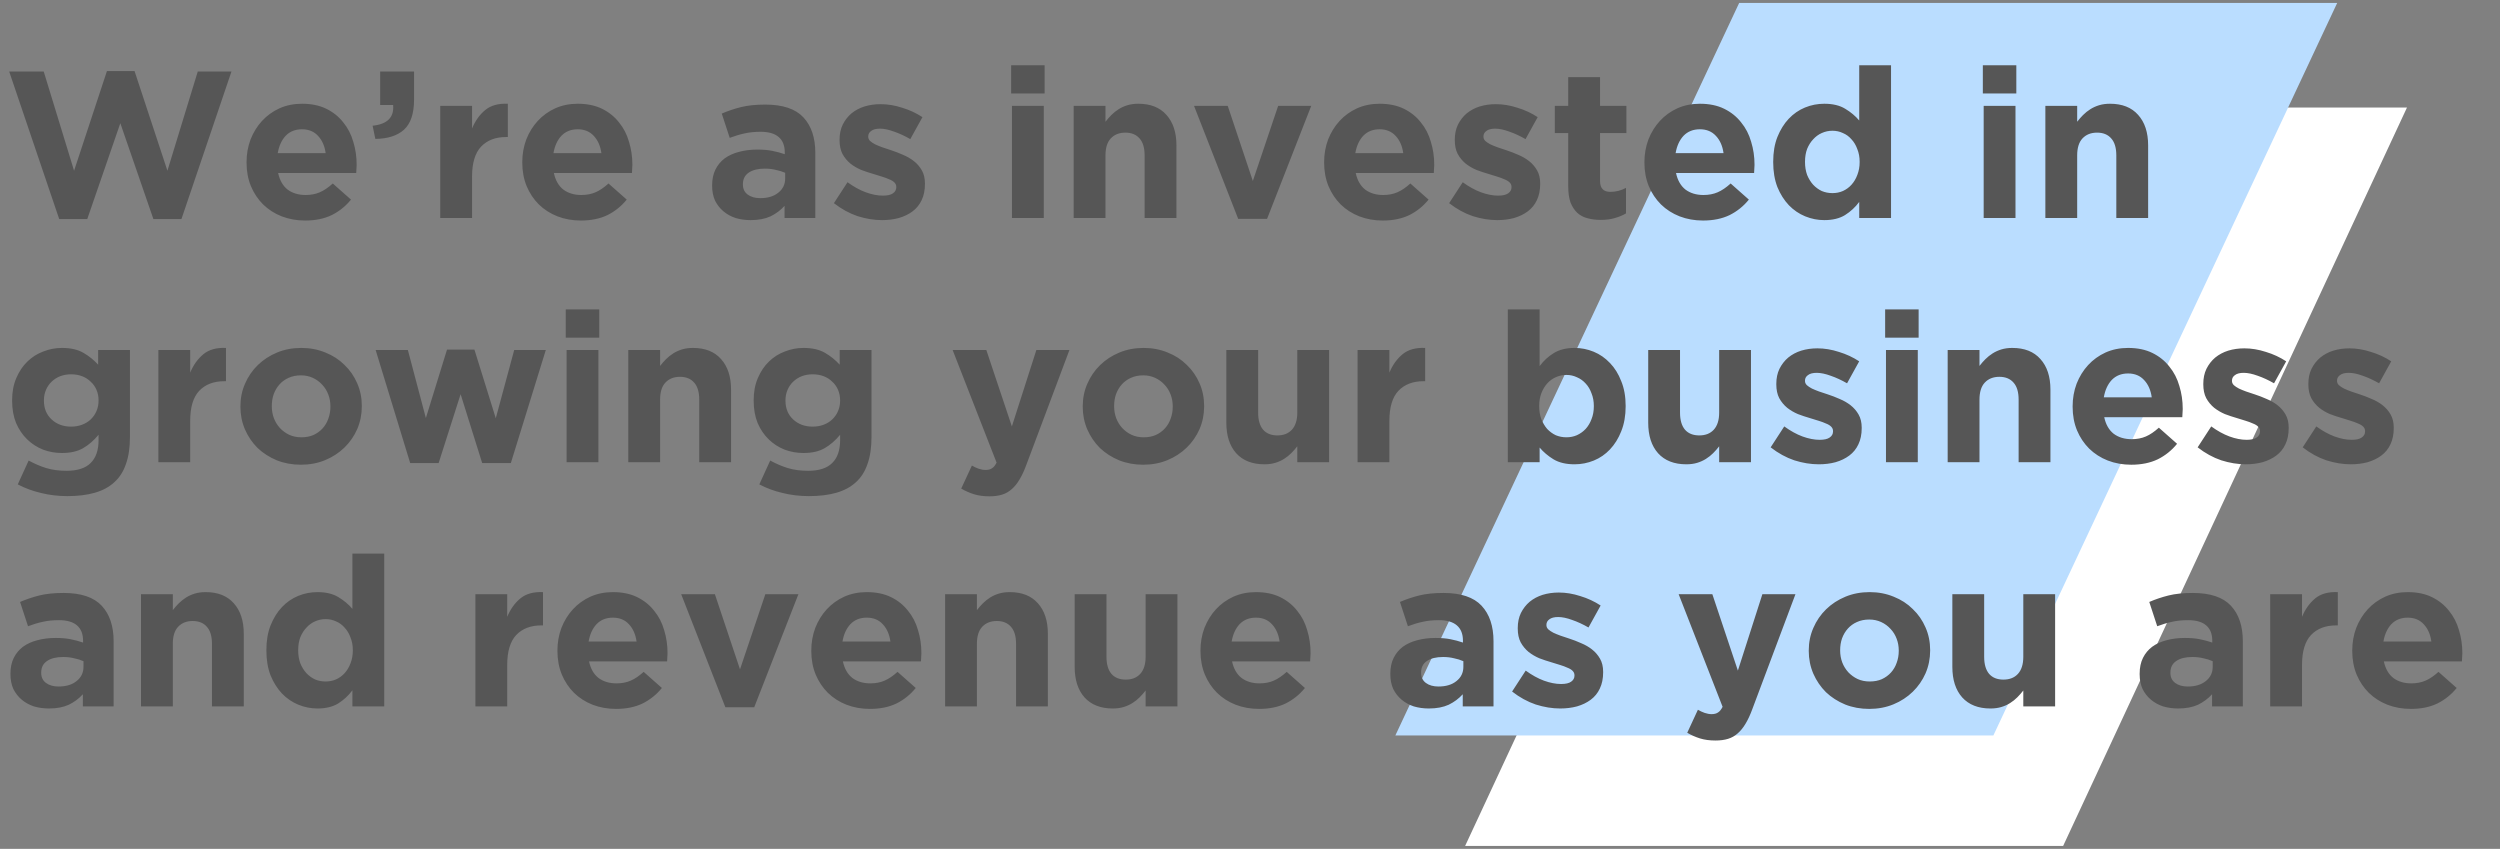<svg width="430" height="146" viewBox="0 0 430 146" fill="none" xmlns="http://www.w3.org/2000/svg">
<rect x="0" y="0" width="430" height="146" fill="#808080" stroke="none"/>
<g clip-path="url(#clip0_175_1706)">
<path d="M311.14 18.5L252 145.5H354.86L414 18.5H311.14Z" fill="white"/>
<path d="M299.14 0.5L240 126.5H342.86L402 0.5H299.14Z" fill="#BADDFF"/>
<path d="M39.812 12.3H34.016L28.796 29.364L23.144 12.228H18.392L12.74 29.364L7.52 12.3H1.58L10.184 37.68H15.008L20.696 21.192L26.384 37.68H31.208L39.812 12.3ZM61.343 28.392V28.32C61.343 26.952 61.151 25.644 60.767 24.396C60.407 23.124 59.831 22.008 59.038 21.048C58.27 20.064 57.298 19.284 56.123 18.708C54.947 18.132 53.554 17.844 51.947 17.844C50.531 17.844 49.234 18.108 48.059 18.636C46.907 19.164 45.91 19.884 45.071 20.796C44.23 21.708 43.571 22.776 43.09 24C42.635 25.224 42.407 26.52 42.407 27.888V27.96C42.407 29.448 42.658 30.804 43.163 32.028C43.666 33.228 44.362 34.272 45.251 35.16C46.163 36.048 47.23 36.732 48.455 37.212C49.703 37.692 51.047 37.932 52.486 37.932C54.239 37.932 55.763 37.62 57.059 36.996C58.355 36.348 59.459 35.46 60.37 34.332L57.239 31.56C56.471 32.256 55.727 32.76 55.007 33.072C54.286 33.384 53.471 33.54 52.559 33.54C51.334 33.54 50.303 33.228 49.462 32.604C48.647 31.956 48.106 31.008 47.843 29.76H61.27C61.294 29.496 61.306 29.268 61.306 29.076C61.331 28.884 61.343 28.656 61.343 28.392ZM56.014 26.34H47.77C47.986 25.092 48.443 24.096 49.139 23.352C49.858 22.608 50.794 22.236 51.947 22.236C53.099 22.236 54.023 22.62 54.718 23.388C55.414 24.132 55.846 25.116 56.014 26.34ZM64.089 21.624L64.557 23.892C66.693 23.868 68.337 23.34 69.489 22.308C70.641 21.252 71.217 19.536 71.217 17.16V12.3H65.385V18.06H67.617C67.809 20.172 66.633 21.36 64.089 21.624ZM87.349 23.568V17.844C85.717 17.772 84.421 18.132 83.461 18.924C82.501 19.716 81.745 20.772 81.193 22.092V18.204H75.721V37.5H81.193V30.372C81.193 28.044 81.709 26.328 82.741 25.224C83.797 24.12 85.237 23.568 87.061 23.568H87.349ZM108.768 28.392V28.32C108.768 26.952 108.576 25.644 108.192 24.396C107.832 23.124 107.256 22.008 106.464 21.048C105.696 20.064 104.724 19.284 103.548 18.708C102.372 18.132 100.98 17.844 99.372 17.844C97.956 17.844 96.66 18.108 95.484 18.636C94.332 19.164 93.336 19.884 92.496 20.796C91.656 21.708 90.996 22.776 90.516 24C90.06 25.224 89.832 26.52 89.832 27.888V27.96C89.832 29.448 90.084 30.804 90.588 32.028C91.092 33.228 91.788 34.272 92.676 35.16C93.588 36.048 94.656 36.732 95.88 37.212C97.128 37.692 98.472 37.932 99.912 37.932C101.664 37.932 103.188 37.62 104.484 36.996C105.78 36.348 106.884 35.46 107.796 34.332L104.664 31.56C103.896 32.256 103.152 32.76 102.432 33.072C101.712 33.384 100.896 33.54 99.984 33.54C98.76 33.54 97.728 33.228 96.888 32.604C96.072 31.956 95.532 31.008 95.268 29.76H108.696C108.72 29.496 108.732 29.268 108.732 29.076C108.756 28.884 108.768 28.656 108.768 28.392ZM103.44 26.34H95.196C95.412 25.092 95.868 24.096 96.564 23.352C97.284 22.608 98.22 22.236 99.372 22.236C100.524 22.236 101.448 22.62 102.144 23.388C102.84 24.132 103.272 25.116 103.44 26.34ZM140.235 37.5V26.304C140.235 23.688 139.551 21.648 138.183 20.184C136.815 18.72 134.631 17.988 131.631 17.988C129.999 17.988 128.607 18.132 127.455 18.42C126.303 18.708 125.199 19.08 124.143 19.536L125.511 23.712C126.399 23.376 127.239 23.124 128.031 22.956C128.847 22.764 129.783 22.668 130.839 22.668C132.207 22.668 133.239 22.968 133.935 23.568C134.631 24.168 134.979 25.044 134.979 26.196V26.52C134.283 26.28 133.563 26.088 132.819 25.944C132.099 25.8 131.247 25.728 130.263 25.728C129.111 25.728 128.055 25.86 127.095 26.124C126.159 26.364 125.343 26.736 124.647 27.24C123.975 27.744 123.447 28.38 123.063 29.148C122.679 29.916 122.487 30.828 122.487 31.884V31.956C122.487 32.916 122.655 33.768 122.991 34.512C123.351 35.232 123.831 35.844 124.431 36.348C125.031 36.852 125.727 37.236 126.519 37.5C127.335 37.74 128.199 37.86 129.111 37.86C130.455 37.86 131.595 37.644 132.531 37.212C133.467 36.756 134.271 36.156 134.943 35.412V37.5H140.235ZM135.051 30.696C135.051 31.704 134.655 32.52 133.863 33.144C133.095 33.768 132.063 34.08 130.767 34.08C129.879 34.08 129.159 33.876 128.607 33.468C128.055 33.06 127.779 32.484 127.779 31.74V31.668C127.779 30.804 128.115 30.144 128.787 29.688C129.459 29.232 130.383 29.004 131.559 29.004C132.231 29.004 132.855 29.076 133.431 29.22C134.031 29.34 134.571 29.508 135.051 29.724V30.696ZM159.092 31.632V31.56C159.092 30.672 158.912 29.916 158.552 29.292C158.192 28.668 157.736 28.14 157.184 27.708C156.632 27.276 156.008 26.916 155.312 26.628C154.616 26.316 153.932 26.052 153.26 25.836C152.732 25.668 152.228 25.5 151.748 25.332C151.292 25.164 150.884 24.996 150.524 24.828C150.164 24.636 149.876 24.444 149.66 24.252C149.444 24.036 149.336 23.796 149.336 23.532V23.46C149.336 23.076 149.504 22.764 149.84 22.524C150.176 22.26 150.68 22.128 151.352 22.128C152.048 22.128 152.852 22.296 153.764 22.632C154.676 22.944 155.612 23.376 156.572 23.928L158.66 20.148C157.604 19.452 156.44 18.912 155.168 18.528C153.92 18.12 152.684 17.916 151.46 17.916C150.476 17.916 149.552 18.048 148.688 18.312C147.848 18.576 147.104 18.972 146.456 19.5C145.832 20.028 145.328 20.676 144.944 21.444C144.584 22.188 144.404 23.052 144.404 24.036V24.108C144.404 25.044 144.572 25.836 144.908 26.484C145.268 27.132 145.724 27.684 146.276 28.14C146.828 28.572 147.44 28.932 148.112 29.22C148.808 29.484 149.492 29.712 150.164 29.904C150.692 30.072 151.196 30.228 151.676 30.372C152.156 30.516 152.576 30.672 152.936 30.84C153.32 30.984 153.62 31.164 153.836 31.38C154.052 31.596 154.16 31.848 154.16 32.136V32.208C154.16 32.64 153.968 32.988 153.584 33.252C153.224 33.516 152.648 33.648 151.856 33.648C150.944 33.648 149.96 33.456 148.904 33.072C147.872 32.688 146.828 32.112 145.772 31.344L143.432 34.944C144.728 35.952 146.084 36.696 147.5 37.176C148.94 37.632 150.344 37.86 151.712 37.86C152.744 37.86 153.704 37.74 154.592 37.5C155.504 37.236 156.296 36.852 156.968 36.348C157.64 35.844 158.156 35.208 158.516 34.44C158.9 33.648 159.092 32.712 159.092 31.632ZM179.675 16.08V11.22H173.915V16.08H179.675ZM179.531 37.5V18.204H174.059V37.5H179.531ZM202.347 37.5V25.008C202.347 22.776 201.771 21.024 200.619 19.752C199.491 18.48 197.883 17.844 195.795 17.844C195.099 17.844 194.475 17.928 193.923 18.096C193.371 18.264 192.867 18.492 192.411 18.78C191.955 19.068 191.535 19.404 191.151 19.788C190.791 20.148 190.455 20.532 190.143 20.94V18.204H184.671V37.5H190.143V26.736C190.143 25.44 190.443 24.468 191.043 23.82C191.667 23.148 192.507 22.812 193.563 22.812C194.619 22.812 195.435 23.148 196.011 23.82C196.587 24.468 196.875 25.44 196.875 26.736V37.5H202.347ZM225.532 18.204H219.844L215.488 31.128L211.168 18.204H205.372L212.968 37.644H217.936L225.532 18.204ZM246.686 28.392V28.32C246.686 26.952 246.494 25.644 246.11 24.396C245.75 23.124 245.174 22.008 244.382 21.048C243.614 20.064 242.642 19.284 241.466 18.708C240.29 18.132 238.898 17.844 237.29 17.844C235.874 17.844 234.578 18.108 233.402 18.636C232.25 19.164 231.254 19.884 230.414 20.796C229.574 21.708 228.914 22.776 228.434 24C227.978 25.224 227.75 26.52 227.75 27.888V27.96C227.75 29.448 228.002 30.804 228.506 32.028C229.01 33.228 229.706 34.272 230.594 35.16C231.506 36.048 232.574 36.732 233.798 37.212C235.046 37.692 236.39 37.932 237.83 37.932C239.582 37.932 241.106 37.62 242.402 36.996C243.698 36.348 244.802 35.46 245.714 34.332L242.582 31.56C241.814 32.256 241.07 32.76 240.35 33.072C239.63 33.384 238.814 33.54 237.902 33.54C236.678 33.54 235.646 33.228 234.806 32.604C233.99 31.956 233.45 31.008 233.186 29.76H246.614C246.638 29.496 246.65 29.268 246.65 29.076C246.674 28.884 246.686 28.656 246.686 28.392ZM241.358 26.34H233.114C233.33 25.092 233.786 24.096 234.482 23.352C235.202 22.608 236.138 22.236 237.29 22.236C238.442 22.236 239.366 22.62 240.062 23.388C240.758 24.132 241.19 25.116 241.358 26.34ZM264.912 31.632V31.56C264.912 30.672 264.732 29.916 264.372 29.292C264.012 28.668 263.556 28.14 263.004 27.708C262.452 27.276 261.828 26.916 261.132 26.628C260.436 26.316 259.752 26.052 259.08 25.836C258.552 25.668 258.048 25.5 257.568 25.332C257.112 25.164 256.704 24.996 256.344 24.828C255.984 24.636 255.696 24.444 255.48 24.252C255.264 24.036 255.156 23.796 255.156 23.532V23.46C255.156 23.076 255.324 22.764 255.66 22.524C255.996 22.26 256.5 22.128 257.172 22.128C257.868 22.128 258.672 22.296 259.584 22.632C260.496 22.944 261.432 23.376 262.392 23.928L264.48 20.148C263.424 19.452 262.26 18.912 260.988 18.528C259.74 18.12 258.504 17.916 257.28 17.916C256.296 17.916 255.372 18.048 254.508 18.312C253.668 18.576 252.924 18.972 252.276 19.5C251.652 20.028 251.148 20.676 250.764 21.444C250.404 22.188 250.224 23.052 250.224 24.036V24.108C250.224 25.044 250.392 25.836 250.728 26.484C251.088 27.132 251.544 27.684 252.096 28.14C252.648 28.572 253.26 28.932 253.932 29.22C254.628 29.484 255.312 29.712 255.984 29.904C256.512 30.072 257.016 30.228 257.496 30.372C257.976 30.516 258.396 30.672 258.756 30.84C259.14 30.984 259.44 31.164 259.656 31.38C259.872 31.596 259.98 31.848 259.98 32.136V32.208C259.98 32.64 259.788 32.988 259.404 33.252C259.044 33.516 258.468 33.648 257.676 33.648C256.764 33.648 255.78 33.456 254.724 33.072C253.692 32.688 252.648 32.112 251.592 31.344L249.252 34.944C250.548 35.952 251.904 36.696 253.32 37.176C254.76 37.632 256.164 37.86 257.532 37.86C258.564 37.86 259.524 37.74 260.412 37.5C261.324 37.236 262.116 36.852 262.788 36.348C263.46 35.844 263.976 35.208 264.336 34.44C264.72 33.648 264.912 32.712 264.912 31.632ZM279.671 36.708V32.316C278.831 32.772 277.931 33 276.971 33C275.795 33 275.207 32.376 275.207 31.128V22.884H279.743V18.204H275.207V13.272H269.735V18.204H267.431V22.884H269.735V32.028C269.735 33.156 269.867 34.092 270.131 34.836C270.419 35.556 270.803 36.144 271.283 36.6C271.787 37.056 272.375 37.368 273.047 37.536C273.743 37.728 274.511 37.824 275.351 37.824C276.263 37.824 277.067 37.716 277.763 37.5C278.459 37.308 279.095 37.044 279.671 36.708ZM301.776 28.392V28.32C301.776 26.952 301.584 25.644 301.2 24.396C300.84 23.124 300.264 22.008 299.472 21.048C298.704 20.064 297.732 19.284 296.556 18.708C295.38 18.132 293.988 17.844 292.38 17.844C290.964 17.844 289.668 18.108 288.492 18.636C287.34 19.164 286.344 19.884 285.504 20.796C284.664 21.708 284.004 22.776 283.524 24C283.068 25.224 282.84 26.52 282.84 27.888V27.96C282.84 29.448 283.092 30.804 283.596 32.028C284.1 33.228 284.796 34.272 285.684 35.16C286.596 36.048 287.664 36.732 288.888 37.212C290.136 37.692 291.48 37.932 292.92 37.932C294.672 37.932 296.196 37.62 297.492 36.996C298.788 36.348 299.892 35.46 300.804 34.332L297.672 31.56C296.904 32.256 296.16 32.76 295.44 33.072C294.72 33.384 293.904 33.54 292.992 33.54C291.768 33.54 290.736 33.228 289.896 32.604C289.08 31.956 288.54 31.008 288.276 29.76H301.704C301.728 29.496 301.74 29.268 301.74 29.076C301.764 28.884 301.776 28.656 301.776 28.392ZM296.448 26.34H288.204C288.42 25.092 288.876 24.096 289.572 23.352C290.292 22.608 291.228 22.236 292.38 22.236C293.532 22.236 294.456 22.62 295.152 23.388C295.848 24.132 296.28 25.116 296.448 26.34ZM325.258 37.5V11.22H319.786V20.724C319.138 19.956 318.334 19.284 317.374 18.708C316.438 18.132 315.238 17.844 313.774 17.844C312.622 17.844 311.518 18.06 310.462 18.492C309.406 18.924 308.47 19.572 307.654 20.436C306.862 21.276 306.214 22.32 305.71 23.568C305.23 24.792 304.99 26.208 304.99 27.816V27.888C304.99 29.496 305.23 30.924 305.71 32.172C306.214 33.396 306.874 34.44 307.69 35.304C308.506 36.144 309.442 36.78 310.498 37.212C311.554 37.644 312.646 37.86 313.774 37.86C315.214 37.86 316.402 37.572 317.338 36.996C318.298 36.396 319.114 35.64 319.786 34.728V37.5H325.258ZM319.858 27.888C319.858 28.68 319.726 29.412 319.462 30.084C319.222 30.732 318.886 31.296 318.454 31.776C318.046 32.232 317.554 32.592 316.978 32.856C316.426 33.096 315.826 33.216 315.178 33.216C314.53 33.216 313.918 33.096 313.342 32.856C312.79 32.592 312.298 32.232 311.866 31.776C311.434 31.296 311.086 30.732 310.822 30.084C310.582 29.412 310.462 28.68 310.462 27.888V27.816C310.462 27 310.582 26.268 310.822 25.62C311.086 24.972 311.434 24.42 311.866 23.964C312.298 23.484 312.79 23.124 313.342 22.884C313.918 22.62 314.53 22.488 315.178 22.488C315.826 22.488 316.426 22.62 316.978 22.884C317.554 23.124 318.046 23.484 318.454 23.964C318.886 24.42 319.222 24.984 319.462 25.656C319.726 26.304 319.858 27.024 319.858 27.816V27.888ZM346.808 16.08V11.22H341.048V16.08H346.808ZM346.664 37.5V18.204H341.192V37.5H346.664ZM369.479 37.5V25.008C369.479 22.776 368.903 21.024 367.751 19.752C366.623 18.48 365.015 17.844 362.927 17.844C362.231 17.844 361.607 17.928 361.055 18.096C360.503 18.264 359.999 18.492 359.543 18.78C359.087 19.068 358.667 19.404 358.283 19.788C357.923 20.148 357.587 20.532 357.275 20.94V18.204H351.803V37.5H357.275V26.736C357.275 25.44 357.575 24.468 358.175 23.82C358.799 23.148 359.639 22.812 360.695 22.812C361.751 22.812 362.567 23.148 363.143 23.82C363.719 24.468 364.007 25.44 364.007 26.736V37.5H369.479ZM22.352 75.144V60.204H16.88V62.724C16.136 61.908 15.284 61.224 14.324 60.672C13.364 60.12 12.14 59.844 10.652 59.844C9.548 59.844 8.48 60.048 7.448 60.456C6.416 60.84 5.504 61.416 4.712 62.184C3.92 62.952 3.284 63.9 2.804 65.028C2.324 66.132 2.084 67.404 2.084 68.844V68.916C2.084 70.356 2.312 71.64 2.768 72.768C3.248 73.872 3.884 74.808 4.676 75.576C5.468 76.344 6.38 76.932 7.412 77.34C8.444 77.724 9.524 77.916 10.652 77.916C12.116 77.916 13.328 77.64 14.288 77.088C15.248 76.536 16.136 75.768 16.952 74.784V75.72C16.952 77.448 16.496 78.756 15.584 79.644C14.696 80.532 13.316 80.976 11.444 80.976C10.148 80.976 8.984 80.82 7.952 80.508C6.944 80.196 5.936 79.764 4.928 79.212L3.056 83.316C4.28 83.964 5.612 84.456 7.052 84.792C8.492 85.152 10.004 85.332 11.588 85.332C13.388 85.332 14.96 85.14 16.304 84.756C17.648 84.372 18.764 83.772 19.652 82.956C20.564 82.14 21.236 81.084 21.668 79.788C22.124 78.516 22.352 76.968 22.352 75.144ZM16.952 68.916C16.952 69.564 16.832 70.164 16.592 70.716C16.352 71.268 16.016 71.748 15.584 72.156C15.176 72.54 14.684 72.84 14.108 73.056C13.532 73.272 12.908 73.38 12.236 73.38C10.892 73.38 9.776 72.972 8.888 72.156C8 71.34 7.556 70.26 7.556 68.916V68.844C7.556 68.196 7.676 67.596 7.916 67.044C8.156 66.492 8.48 66.024 8.888 65.64C9.32 65.232 9.812 64.92 10.364 64.704C10.94 64.488 11.564 64.38 12.236 64.38C12.908 64.38 13.532 64.488 14.108 64.704C14.684 64.92 15.176 65.232 15.584 65.64C16.016 66.024 16.352 66.492 16.592 67.044C16.832 67.596 16.952 68.196 16.952 68.844V68.916ZM38.869 65.568V59.844C37.237 59.772 35.941 60.132 34.981 60.924C34.021 61.716 33.265 62.772 32.713 64.092V60.204H27.241V79.5H32.713V72.372C32.713 70.044 33.229 68.328 34.261 67.224C35.317 66.12 36.757 65.568 38.581 65.568H38.869ZM62.232 69.888V69.816C62.232 68.424 61.968 67.128 61.44 65.928C60.912 64.704 60.18 63.648 59.244 62.76C58.332 61.848 57.24 61.14 55.968 60.636C54.696 60.108 53.316 59.844 51.828 59.844C50.316 59.844 48.924 60.108 47.652 60.636C46.38 61.164 45.276 61.884 44.34 62.796C43.404 63.708 42.672 64.776 42.144 66C41.616 67.2 41.352 68.496 41.352 69.888V69.96C41.352 71.352 41.616 72.66 42.144 73.884C42.672 75.084 43.392 76.14 44.304 77.052C45.24 77.94 46.344 78.648 47.616 79.176C48.888 79.68 50.268 79.932 51.756 79.932C53.268 79.932 54.66 79.668 55.932 79.14C57.204 78.612 58.308 77.892 59.244 76.98C60.18 76.068 60.912 75.012 61.44 73.812C61.968 72.588 62.232 71.28 62.232 69.888ZM56.832 69.96C56.832 70.68 56.712 71.364 56.472 72.012C56.256 72.636 55.932 73.188 55.5 73.668C55.068 74.148 54.54 74.532 53.916 74.82C53.316 75.084 52.62 75.216 51.828 75.216C51.06 75.216 50.364 75.072 49.74 74.784C49.14 74.496 48.612 74.112 48.156 73.632C47.7 73.128 47.352 72.564 47.112 71.94C46.872 71.292 46.752 70.608 46.752 69.888V69.816C46.752 69.096 46.86 68.424 47.076 67.8C47.316 67.152 47.652 66.588 48.084 66.108C48.516 65.628 49.032 65.256 49.632 64.992C50.256 64.704 50.964 64.56 51.756 64.56C52.5 64.56 53.184 64.704 53.808 64.992C54.432 65.28 54.972 65.676 55.428 66.18C55.884 66.66 56.232 67.224 56.472 67.872C56.712 68.496 56.832 69.168 56.832 69.888V69.96ZM93.878 60.204H88.442L85.274 71.94L81.602 60.132H76.886L73.25 71.904L70.154 60.204H64.61L70.55 79.644H75.446L79.226 67.8L82.934 79.644H87.866L93.878 60.204ZM103.07 58.08V53.22H97.31V58.08H103.07ZM102.926 79.5V60.204H97.454V79.5H102.926ZM125.741 79.5V67.008C125.741 64.776 125.165 63.024 124.013 61.752C122.885 60.48 121.277 59.844 119.189 59.844C118.493 59.844 117.869 59.928 117.317 60.096C116.765 60.264 116.261 60.492 115.805 60.78C115.349 61.068 114.929 61.404 114.545 61.788C114.185 62.148 113.849 62.532 113.537 62.94V60.204H108.065V79.5H113.537V68.736C113.537 67.44 113.837 66.468 114.437 65.82C115.061 65.148 115.901 64.812 116.957 64.812C118.013 64.812 118.829 65.148 119.405 65.82C119.981 66.468 120.269 67.44 120.269 68.736V79.5H125.741ZM149.899 75.144V60.204H144.427V62.724C143.683 61.908 142.831 61.224 141.871 60.672C140.911 60.12 139.687 59.844 138.199 59.844C137.095 59.844 136.027 60.048 134.995 60.456C133.963 60.84 133.051 61.416 132.259 62.184C131.467 62.952 130.831 63.9 130.351 65.028C129.871 66.132 129.631 67.404 129.631 68.844V68.916C129.631 70.356 129.859 71.64 130.315 72.768C130.795 73.872 131.431 74.808 132.223 75.576C133.015 76.344 133.927 76.932 134.959 77.34C135.991 77.724 137.071 77.916 138.199 77.916C139.663 77.916 140.875 77.64 141.835 77.088C142.795 76.536 143.683 75.768 144.499 74.784V75.72C144.499 77.448 144.043 78.756 143.131 79.644C142.243 80.532 140.863 80.976 138.991 80.976C137.695 80.976 136.531 80.82 135.499 80.508C134.491 80.196 133.483 79.764 132.475 79.212L130.603 83.316C131.827 83.964 133.159 84.456 134.599 84.792C136.039 85.152 137.551 85.332 139.135 85.332C140.935 85.332 142.507 85.14 143.851 84.756C145.195 84.372 146.311 83.772 147.199 82.956C148.111 82.14 148.783 81.084 149.215 79.788C149.671 78.516 149.899 76.968 149.899 75.144ZM144.499 68.916C144.499 69.564 144.379 70.164 144.139 70.716C143.899 71.268 143.563 71.748 143.131 72.156C142.723 72.54 142.231 72.84 141.655 73.056C141.079 73.272 140.455 73.38 139.783 73.38C138.439 73.38 137.323 72.972 136.435 72.156C135.547 71.34 135.103 70.26 135.103 68.916V68.844C135.103 68.196 135.223 67.596 135.463 67.044C135.703 66.492 136.027 66.024 136.435 65.64C136.867 65.232 137.359 64.92 137.911 64.704C138.487 64.488 139.111 64.38 139.783 64.38C140.455 64.38 141.079 64.488 141.655 64.704C142.231 64.92 142.723 65.232 143.131 65.64C143.563 66.024 143.899 66.492 144.139 67.044C144.379 67.596 144.499 68.196 144.499 68.844V68.916ZM183.941 60.204H178.253L174.041 73.344L169.649 60.204H163.853L171.413 79.572C171.173 80.052 170.909 80.376 170.621 80.544C170.357 80.736 169.985 80.832 169.505 80.832C169.145 80.832 168.749 80.76 168.317 80.616C167.909 80.472 167.525 80.292 167.165 80.076L165.329 84.036C166.025 84.444 166.757 84.768 167.525 85.008C168.293 85.248 169.181 85.368 170.189 85.368C171.005 85.368 171.725 85.272 172.349 85.08C172.973 84.888 173.525 84.576 174.005 84.144C174.509 83.712 174.965 83.148 175.373 82.452C175.781 81.78 176.165 80.952 176.525 79.968L183.941 60.204ZM207.111 69.888V69.816C207.111 68.424 206.847 67.128 206.319 65.928C205.791 64.704 205.059 63.648 204.123 62.76C203.211 61.848 202.119 61.14 200.847 60.636C199.575 60.108 198.195 59.844 196.707 59.844C195.195 59.844 193.803 60.108 192.531 60.636C191.259 61.164 190.155 61.884 189.219 62.796C188.283 63.708 187.551 64.776 187.023 66C186.495 67.2 186.231 68.496 186.231 69.888V69.96C186.231 71.352 186.495 72.66 187.023 73.884C187.551 75.084 188.271 76.14 189.183 77.052C190.119 77.94 191.223 78.648 192.495 79.176C193.767 79.68 195.147 79.932 196.635 79.932C198.147 79.932 199.539 79.668 200.811 79.14C202.083 78.612 203.187 77.892 204.123 76.98C205.059 76.068 205.791 75.012 206.319 73.812C206.847 72.588 207.111 71.28 207.111 69.888ZM201.711 69.96C201.711 70.68 201.591 71.364 201.351 72.012C201.135 72.636 200.811 73.188 200.379 73.668C199.947 74.148 199.419 74.532 198.795 74.82C198.195 75.084 197.499 75.216 196.707 75.216C195.939 75.216 195.243 75.072 194.619 74.784C194.019 74.496 193.491 74.112 193.035 73.632C192.579 73.128 192.231 72.564 191.991 71.94C191.751 71.292 191.631 70.608 191.631 69.888V69.816C191.631 69.096 191.739 68.424 191.955 67.8C192.195 67.152 192.531 66.588 192.963 66.108C193.395 65.628 193.911 65.256 194.511 64.992C195.135 64.704 195.843 64.56 196.635 64.56C197.379 64.56 198.063 64.704 198.687 64.992C199.311 65.28 199.851 65.676 200.307 66.18C200.763 66.66 201.111 67.224 201.351 67.872C201.591 68.496 201.711 69.168 201.711 69.888V69.96ZM228.605 79.5V60.204H223.133V70.968C223.133 72.264 222.821 73.248 222.197 73.92C221.597 74.568 220.769 74.892 219.713 74.892C218.657 74.892 217.841 74.568 217.265 73.92C216.689 73.248 216.401 72.264 216.401 70.968V60.204H210.929V72.696C210.929 74.928 211.493 76.68 212.621 77.952C213.773 79.224 215.393 79.86 217.481 79.86C218.177 79.86 218.801 79.776 219.353 79.608C219.905 79.44 220.409 79.212 220.865 78.924C221.321 78.636 221.729 78.312 222.089 77.952C222.473 77.568 222.821 77.172 223.133 76.764V79.5H228.605ZM245.131 65.568V59.844C243.499 59.772 242.203 60.132 241.243 60.924C240.283 61.716 239.527 62.772 238.975 64.092V60.204H233.503V79.5H238.975V72.372C238.975 70.044 239.491 68.328 240.523 67.224C241.579 66.12 243.019 65.568 244.843 65.568H245.131ZM279.611 69.888V69.816C279.611 68.208 279.359 66.792 278.855 65.568C278.375 64.32 277.727 63.276 276.911 62.436C276.095 61.572 275.159 60.924 274.103 60.492C273.047 60.06 271.955 59.844 270.827 59.844C269.387 59.844 268.187 60.144 267.227 60.744C266.291 61.32 265.487 62.064 264.815 62.976V53.22H259.343V79.5H264.815V76.98C265.463 77.748 266.255 78.42 267.191 78.996C268.151 79.572 269.363 79.86 270.827 79.86C271.979 79.86 273.083 79.644 274.139 79.212C275.195 78.78 276.119 78.144 276.911 77.304C277.727 76.44 278.375 75.396 278.855 74.172C279.359 72.924 279.611 71.496 279.611 69.888ZM274.139 69.888C274.139 70.704 274.007 71.436 273.743 72.084C273.503 72.732 273.167 73.296 272.735 73.776C272.303 74.232 271.799 74.592 271.223 74.856C270.671 75.096 270.071 75.216 269.423 75.216C268.775 75.216 268.163 75.096 267.587 74.856C267.035 74.592 266.543 74.232 266.111 73.776C265.703 73.296 265.367 72.732 265.103 72.084C264.863 71.412 264.743 70.68 264.743 69.888V69.816C264.743 69.024 264.863 68.304 265.103 67.656C265.367 66.984 265.703 66.42 266.111 65.964C266.543 65.484 267.035 65.124 267.587 64.884C268.163 64.62 268.775 64.488 269.423 64.488C270.071 64.488 270.671 64.62 271.223 64.884C271.799 65.124 272.303 65.484 272.735 65.964C273.167 66.42 273.503 66.984 273.743 67.656C274.007 68.304 274.139 69.024 274.139 69.816V69.888ZM301.168 79.5V60.204H295.696V70.968C295.696 72.264 295.384 73.248 294.76 73.92C294.16 74.568 293.332 74.892 292.276 74.892C291.22 74.892 290.404 74.568 289.828 73.92C289.252 73.248 288.964 72.264 288.964 70.968V60.204H283.492V72.696C283.492 74.928 284.056 76.68 285.184 77.952C286.336 79.224 287.956 79.86 290.044 79.86C290.74 79.86 291.364 79.776 291.916 79.608C292.468 79.44 292.972 79.212 293.428 78.924C293.884 78.636 294.292 78.312 294.652 77.952C295.036 77.568 295.384 77.172 295.696 76.764V79.5H301.168ZM320.213 73.632V73.56C320.213 72.672 320.033 71.916 319.673 71.292C319.313 70.668 318.857 70.14 318.305 69.708C317.753 69.276 317.129 68.916 316.433 68.628C315.737 68.316 315.053 68.052 314.381 67.836C313.853 67.668 313.349 67.5 312.869 67.332C312.413 67.164 312.005 66.996 311.645 66.828C311.285 66.636 310.997 66.444 310.781 66.252C310.565 66.036 310.457 65.796 310.457 65.532V65.46C310.457 65.076 310.625 64.764 310.961 64.524C311.297 64.26 311.801 64.128 312.473 64.128C313.169 64.128 313.973 64.296 314.885 64.632C315.797 64.944 316.733 65.376 317.693 65.928L319.781 62.148C318.725 61.452 317.561 60.912 316.289 60.528C315.041 60.12 313.805 59.916 312.581 59.916C311.597 59.916 310.673 60.048 309.809 60.312C308.969 60.576 308.225 60.972 307.577 61.5C306.953 62.028 306.449 62.676 306.065 63.444C305.705 64.188 305.525 65.052 305.525 66.036V66.108C305.525 67.044 305.693 67.836 306.029 68.484C306.389 69.132 306.845 69.684 307.397 70.14C307.949 70.572 308.561 70.932 309.233 71.22C309.929 71.484 310.613 71.712 311.285 71.904C311.813 72.072 312.317 72.228 312.797 72.372C313.277 72.516 313.697 72.672 314.057 72.84C314.441 72.984 314.741 73.164 314.957 73.38C315.173 73.596 315.281 73.848 315.281 74.136V74.208C315.281 74.64 315.089 74.988 314.705 75.252C314.345 75.516 313.769 75.648 312.977 75.648C312.065 75.648 311.081 75.456 310.025 75.072C308.993 74.688 307.949 74.112 306.893 73.344L304.553 76.944C305.849 77.952 307.205 78.696 308.621 79.176C310.061 79.632 311.465 79.86 312.833 79.86C313.865 79.86 314.825 79.74 315.713 79.5C316.625 79.236 317.417 78.852 318.089 78.348C318.761 77.844 319.277 77.208 319.637 76.44C320.021 75.648 320.213 74.712 320.213 73.632ZM330.004 58.08V53.22H324.244V58.08H330.004ZM329.86 79.5V60.204H324.388V79.5H329.86ZM352.675 79.5V67.008C352.675 64.776 352.099 63.024 350.947 61.752C349.819 60.48 348.211 59.844 346.123 59.844C345.427 59.844 344.803 59.928 344.251 60.096C343.699 60.264 343.195 60.492 342.739 60.78C342.283 61.068 341.863 61.404 341.479 61.788C341.119 62.148 340.783 62.532 340.471 62.94V60.204H334.999V79.5H340.471V68.736C340.471 67.44 340.771 66.468 341.371 65.82C341.995 65.148 342.835 64.812 343.891 64.812C344.947 64.812 345.763 65.148 346.339 65.82C346.915 66.468 347.203 67.44 347.203 68.736V79.5H352.675ZM375.428 70.392V70.32C375.428 68.952 375.236 67.644 374.852 66.396C374.492 65.124 373.916 64.008 373.124 63.048C372.356 62.064 371.384 61.284 370.208 60.708C369.032 60.132 367.64 59.844 366.032 59.844C364.616 59.844 363.32 60.108 362.144 60.636C360.992 61.164 359.996 61.884 359.156 62.796C358.316 63.708 357.656 64.776 357.176 66C356.72 67.224 356.492 68.52 356.492 69.888V69.96C356.492 71.448 356.744 72.804 357.248 74.028C357.752 75.228 358.448 76.272 359.336 77.16C360.248 78.048 361.316 78.732 362.54 79.212C363.788 79.692 365.132 79.932 366.572 79.932C368.324 79.932 369.848 79.62 371.144 78.996C372.44 78.348 373.544 77.46 374.456 76.332L371.324 73.56C370.556 74.256 369.812 74.76 369.092 75.072C368.372 75.384 367.556 75.54 366.644 75.54C365.42 75.54 364.388 75.228 363.548 74.604C362.732 73.956 362.192 73.008 361.928 71.76H375.356C375.38 71.496 375.392 71.268 375.392 71.076C375.416 70.884 375.428 70.656 375.428 70.392ZM370.1 68.34H361.856C362.072 67.092 362.528 66.096 363.224 65.352C363.944 64.608 364.88 64.236 366.032 64.236C367.184 64.236 368.108 64.62 368.804 65.388C369.5 66.132 369.932 67.116 370.1 68.34ZM393.655 73.632V73.56C393.655 72.672 393.475 71.916 393.115 71.292C392.755 70.668 392.299 70.14 391.747 69.708C391.195 69.276 390.571 68.916 389.875 68.628C389.179 68.316 388.495 68.052 387.823 67.836C387.295 67.668 386.791 67.5 386.311 67.332C385.855 67.164 385.447 66.996 385.087 66.828C384.727 66.636 384.439 66.444 384.223 66.252C384.007 66.036 383.899 65.796 383.899 65.532V65.46C383.899 65.076 384.067 64.764 384.403 64.524C384.739 64.26 385.243 64.128 385.915 64.128C386.611 64.128 387.415 64.296 388.327 64.632C389.239 64.944 390.175 65.376 391.135 65.928L393.223 62.148C392.167 61.452 391.003 60.912 389.731 60.528C388.483 60.12 387.247 59.916 386.023 59.916C385.039 59.916 384.115 60.048 383.251 60.312C382.411 60.576 381.667 60.972 381.019 61.5C380.395 62.028 379.891 62.676 379.507 63.444C379.147 64.188 378.967 65.052 378.967 66.036V66.108C378.967 67.044 379.135 67.836 379.471 68.484C379.831 69.132 380.287 69.684 380.839 70.14C381.391 70.572 382.003 70.932 382.675 71.22C383.371 71.484 384.055 71.712 384.727 71.904C385.255 72.072 385.759 72.228 386.239 72.372C386.719 72.516 387.139 72.672 387.499 72.84C387.883 72.984 388.183 73.164 388.399 73.38C388.615 73.596 388.723 73.848 388.723 74.136V74.208C388.723 74.64 388.531 74.988 388.147 75.252C387.787 75.516 387.211 75.648 386.419 75.648C385.507 75.648 384.523 75.456 383.467 75.072C382.435 74.688 381.391 74.112 380.335 73.344L377.995 76.944C379.291 77.952 380.647 78.696 382.063 79.176C383.503 79.632 384.907 79.86 386.275 79.86C387.307 79.86 388.267 79.74 389.155 79.5C390.067 79.236 390.859 78.852 391.531 78.348C392.203 77.844 392.719 77.208 393.079 76.44C393.463 75.648 393.655 74.712 393.655 73.632ZM411.725 73.632V73.56C411.725 72.672 411.545 71.916 411.185 71.292C410.825 70.668 410.369 70.14 409.817 69.708C409.265 69.276 408.641 68.916 407.945 68.628C407.249 68.316 406.565 68.052 405.893 67.836C405.365 67.668 404.861 67.5 404.381 67.332C403.925 67.164 403.517 66.996 403.157 66.828C402.797 66.636 402.509 66.444 402.293 66.252C402.077 66.036 401.969 65.796 401.969 65.532V65.46C401.969 65.076 402.137 64.764 402.473 64.524C402.809 64.26 403.313 64.128 403.985 64.128C404.681 64.128 405.485 64.296 406.397 64.632C407.309 64.944 408.245 65.376 409.205 65.928L411.293 62.148C410.237 61.452 409.073 60.912 407.801 60.528C406.553 60.12 405.317 59.916 404.093 59.916C403.109 59.916 402.185 60.048 401.321 60.312C400.481 60.576 399.737 60.972 399.089 61.5C398.465 62.028 397.961 62.676 397.577 63.444C397.217 64.188 397.037 65.052 397.037 66.036V66.108C397.037 67.044 397.205 67.836 397.541 68.484C397.901 69.132 398.357 69.684 398.909 70.14C399.461 70.572 400.073 70.932 400.745 71.22C401.441 71.484 402.125 71.712 402.797 71.904C403.325 72.072 403.829 72.228 404.309 72.372C404.789 72.516 405.209 72.672 405.569 72.84C405.953 72.984 406.253 73.164 406.469 73.38C406.685 73.596 406.793 73.848 406.793 74.136V74.208C406.793 74.64 406.601 74.988 406.217 75.252C405.857 75.516 405.281 75.648 404.489 75.648C403.577 75.648 402.593 75.456 401.537 75.072C400.505 74.688 399.461 74.112 398.405 73.344L396.065 76.944C397.361 77.952 398.717 78.696 400.133 79.176C401.573 79.632 402.977 79.86 404.345 79.86C405.377 79.86 406.337 79.74 407.225 79.5C408.137 79.236 408.929 78.852 409.601 78.348C410.273 77.844 410.789 77.208 411.149 76.44C411.533 75.648 411.725 74.712 411.725 73.632ZM19.544 121.5V110.304C19.544 107.688 18.86 105.648 17.492 104.184C16.124 102.72 13.94 101.988 10.94 101.988C9.308 101.988 7.916 102.132 6.764 102.42C5.612 102.708 4.508 103.08 3.452 103.536L4.82 107.712C5.708 107.376 6.548 107.124 7.34 106.956C8.156 106.764 9.092 106.668 10.148 106.668C11.516 106.668 12.548 106.968 13.244 107.568C13.94 108.168 14.288 109.044 14.288 110.196V110.52C13.592 110.28 12.872 110.088 12.128 109.944C11.408 109.8 10.556 109.728 9.572 109.728C8.42 109.728 7.364 109.86 6.404 110.124C5.468 110.364 4.652 110.736 3.956 111.24C3.284 111.744 2.756 112.38 2.372 113.148C1.988 113.916 1.796 114.828 1.796 115.884V115.956C1.796 116.916 1.964 117.768 2.3 118.512C2.66 119.232 3.14 119.844 3.74 120.348C4.34 120.852 5.036 121.236 5.828 121.5C6.644 121.74 7.508 121.86 8.42 121.86C9.764 121.86 10.904 121.644 11.84 121.212C12.776 120.756 13.58 120.156 14.252 119.412V121.5H19.544ZM14.36 114.696C14.36 115.704 13.964 116.52 13.172 117.144C12.404 117.768 11.372 118.08 10.076 118.08C9.188 118.08 8.468 117.876 7.916 117.468C7.364 117.06 7.088 116.484 7.088 115.74V115.668C7.088 114.804 7.424 114.144 8.096 113.688C8.768 113.232 9.692 113.004 10.868 113.004C11.54 113.004 12.164 113.076 12.74 113.22C13.34 113.34 13.88 113.508 14.36 113.724V114.696ZM41.929 121.5V109.008C41.929 106.776 41.353 105.024 40.201 103.752C39.073 102.48 37.465 101.844 35.377 101.844C34.681 101.844 34.057 101.928 33.505 102.096C32.953 102.264 32.449 102.492 31.993 102.78C31.537 103.068 31.117 103.404 30.733 103.788C30.373 104.148 30.037 104.532 29.725 104.94V102.204H24.253V121.5H29.725V110.736C29.725 109.44 30.025 108.468 30.625 107.82C31.249 107.148 32.089 106.812 33.145 106.812C34.201 106.812 35.017 107.148 35.593 107.82C36.169 108.468 36.457 109.44 36.457 110.736V121.5H41.929ZM66.086 121.5V95.22H60.614V104.724C59.966 103.956 59.162 103.284 58.202 102.708C57.266 102.132 56.066 101.844 54.602 101.844C53.45 101.844 52.346 102.06 51.29 102.492C50.234 102.924 49.298 103.572 48.482 104.436C47.69 105.276 47.042 106.32 46.538 107.568C46.058 108.792 45.818 110.208 45.818 111.816V111.888C45.818 113.496 46.058 114.924 46.538 116.172C47.042 117.396 47.702 118.44 48.518 119.304C49.334 120.144 50.27 120.78 51.326 121.212C52.382 121.644 53.474 121.86 54.602 121.86C56.042 121.86 57.23 121.572 58.166 120.996C59.126 120.396 59.942 119.64 60.614 118.728V121.5H66.086ZM60.686 111.888C60.686 112.68 60.554 113.412 60.29 114.084C60.05 114.732 59.714 115.296 59.282 115.776C58.874 116.232 58.382 116.592 57.806 116.856C57.254 117.096 56.654 117.216 56.006 117.216C55.358 117.216 54.746 117.096 54.17 116.856C53.618 116.592 53.126 116.232 52.694 115.776C52.262 115.296 51.914 114.732 51.65 114.084C51.41 113.412 51.29 112.68 51.29 111.888V111.816C51.29 111 51.41 110.268 51.65 109.62C51.914 108.972 52.262 108.42 52.694 107.964C53.126 107.484 53.618 107.124 54.17 106.884C54.746 106.62 55.358 106.488 56.006 106.488C56.654 106.488 57.254 106.62 57.806 106.884C58.382 107.124 58.874 107.484 59.282 107.964C59.714 108.42 60.05 108.984 60.29 109.656C60.554 110.304 60.686 111.024 60.686 111.816V111.888ZM93.396 107.568V101.844C91.764 101.772 90.468 102.132 89.508 102.924C88.548 103.716 87.792 104.772 87.24 106.092V102.204H81.768V121.5H87.24V114.372C87.24 112.044 87.756 110.328 88.788 109.224C89.844 108.12 91.284 107.568 93.108 107.568H93.396ZM114.815 112.392V112.32C114.815 110.952 114.623 109.644 114.239 108.396C113.879 107.124 113.303 106.008 112.511 105.048C111.743 104.064 110.771 103.284 109.595 102.708C108.419 102.132 107.027 101.844 105.419 101.844C104.003 101.844 102.707 102.108 101.531 102.636C100.379 103.164 99.383 103.884 98.543 104.796C97.703 105.708 97.043 106.776 96.563 108C96.107 109.224 95.879 110.52 95.879 111.888V111.96C95.879 113.448 96.131 114.804 96.635 116.028C97.139 117.228 97.835 118.272 98.723 119.16C99.635 120.048 100.703 120.732 101.927 121.212C103.175 121.692 104.519 121.932 105.959 121.932C107.711 121.932 109.235 121.62 110.531 120.996C111.827 120.348 112.931 119.46 113.843 118.332L110.711 115.56C109.943 116.256 109.199 116.76 108.479 117.072C107.759 117.384 106.943 117.54 106.031 117.54C104.807 117.54 103.775 117.228 102.935 116.604C102.119 115.956 101.579 115.008 101.315 113.76H114.743C114.767 113.496 114.779 113.268 114.779 113.076C114.803 112.884 114.815 112.656 114.815 112.392ZM109.487 110.34H101.243C101.459 109.092 101.915 108.096 102.611 107.352C103.331 106.608 104.267 106.236 105.419 106.236C106.571 106.236 107.495 106.62 108.191 107.388C108.887 108.132 109.319 109.116 109.487 110.34ZM137.325 102.204H131.637L127.281 115.128L122.961 102.204H117.165L124.761 121.644H129.729L137.325 102.204ZM158.479 112.392V112.32C158.479 110.952 158.287 109.644 157.903 108.396C157.543 107.124 156.967 106.008 156.175 105.048C155.407 104.064 154.435 103.284 153.259 102.708C152.083 102.132 150.691 101.844 149.083 101.844C147.667 101.844 146.371 102.108 145.195 102.636C144.043 103.164 143.047 103.884 142.207 104.796C141.367 105.708 140.707 106.776 140.227 108C139.771 109.224 139.543 110.52 139.543 111.888V111.96C139.543 113.448 139.795 114.804 140.299 116.028C140.803 117.228 141.499 118.272 142.387 119.16C143.299 120.048 144.367 120.732 145.591 121.212C146.839 121.692 148.183 121.932 149.623 121.932C151.375 121.932 152.899 121.62 154.195 120.996C155.491 120.348 156.595 119.46 157.507 118.332L154.375 115.56C153.607 116.256 152.863 116.76 152.143 117.072C151.423 117.384 150.607 117.54 149.695 117.54C148.471 117.54 147.439 117.228 146.599 116.604C145.783 115.956 145.243 115.008 144.979 113.76H158.407C158.431 113.496 158.443 113.268 158.443 113.076C158.467 112.884 158.479 112.656 158.479 112.392ZM153.151 110.34H144.907C145.123 109.092 145.579 108.096 146.275 107.352C146.995 106.608 147.931 106.236 149.083 106.236C150.235 106.236 151.159 106.62 151.855 107.388C152.551 108.132 152.983 109.116 153.151 110.34ZM180.233 121.5V109.008C180.233 106.776 179.657 105.024 178.505 103.752C177.377 102.48 175.769 101.844 173.681 101.844C172.985 101.844 172.361 101.928 171.809 102.096C171.257 102.264 170.753 102.492 170.297 102.78C169.841 103.068 169.421 103.404 169.037 103.788C168.677 104.148 168.341 104.532 168.029 104.94V102.204H162.557V121.5H168.029V110.736C168.029 109.44 168.329 108.468 168.929 107.82C169.553 107.148 170.393 106.812 171.449 106.812C172.505 106.812 173.321 107.148 173.897 107.82C174.473 108.468 174.761 109.44 174.761 110.736V121.5H180.233ZM202.519 121.5V102.204H197.047V112.968C197.047 114.264 196.735 115.248 196.111 115.92C195.511 116.568 194.683 116.892 193.627 116.892C192.571 116.892 191.755 116.568 191.179 115.92C190.603 115.248 190.315 114.264 190.315 112.968V102.204H184.843V114.696C184.843 116.928 185.407 118.68 186.535 119.952C187.687 121.224 189.307 121.86 191.395 121.86C192.091 121.86 192.715 121.776 193.267 121.608C193.819 121.44 194.323 121.212 194.779 120.924C195.235 120.636 195.643 120.312 196.003 119.952C196.387 119.568 196.735 119.172 197.047 118.764V121.5H202.519ZM225.417 112.392V112.32C225.417 110.952 225.225 109.644 224.841 108.396C224.481 107.124 223.905 106.008 223.113 105.048C222.345 104.064 221.373 103.284 220.197 102.708C219.021 102.132 217.629 101.844 216.021 101.844C214.605 101.844 213.309 102.108 212.133 102.636C210.981 103.164 209.985 103.884 209.145 104.796C208.305 105.708 207.645 106.776 207.165 108C206.709 109.224 206.481 110.52 206.481 111.888V111.96C206.481 113.448 206.733 114.804 207.237 116.028C207.741 117.228 208.437 118.272 209.325 119.16C210.237 120.048 211.305 120.732 212.529 121.212C213.777 121.692 215.121 121.932 216.561 121.932C218.313 121.932 219.837 121.62 221.133 120.996C222.429 120.348 223.533 119.46 224.445 118.332L221.313 115.56C220.545 116.256 219.801 116.76 219.081 117.072C218.361 117.384 217.545 117.54 216.633 117.54C215.409 117.54 214.377 117.228 213.537 116.604C212.721 115.956 212.181 115.008 211.917 113.76H225.345C225.369 113.496 225.381 113.268 225.381 113.076C225.405 112.884 225.417 112.656 225.417 112.392ZM220.089 110.34H211.845C212.061 109.092 212.517 108.096 213.213 107.352C213.933 106.608 214.869 106.236 216.021 106.236C217.173 106.236 218.097 106.62 218.793 107.388C219.489 108.132 219.921 109.116 220.089 110.34ZM256.884 121.5V110.304C256.884 107.688 256.2 105.648 254.832 104.184C253.464 102.72 251.28 101.988 248.28 101.988C246.648 101.988 245.256 102.132 244.104 102.42C242.952 102.708 241.848 103.08 240.792 103.536L242.16 107.712C243.048 107.376 243.888 107.124 244.68 106.956C245.496 106.764 246.432 106.668 247.488 106.668C248.856 106.668 249.888 106.968 250.584 107.568C251.28 108.168 251.628 109.044 251.628 110.196V110.52C250.932 110.28 250.212 110.088 249.468 109.944C248.748 109.8 247.896 109.728 246.912 109.728C245.76 109.728 244.704 109.86 243.744 110.124C242.808 110.364 241.992 110.736 241.296 111.24C240.624 111.744 240.096 112.38 239.712 113.148C239.328 113.916 239.136 114.828 239.136 115.884V115.956C239.136 116.916 239.304 117.768 239.64 118.512C240 119.232 240.48 119.844 241.08 120.348C241.68 120.852 242.376 121.236 243.168 121.5C243.984 121.74 244.848 121.86 245.76 121.86C247.104 121.86 248.244 121.644 249.18 121.212C250.116 120.756 250.92 120.156 251.592 119.412V121.5H256.884ZM251.7 114.696C251.7 115.704 251.304 116.52 250.512 117.144C249.744 117.768 248.712 118.08 247.416 118.08C246.528 118.08 245.808 117.876 245.256 117.468C244.704 117.06 244.428 116.484 244.428 115.74V115.668C244.428 114.804 244.764 114.144 245.436 113.688C246.108 113.232 247.032 113.004 248.208 113.004C248.88 113.004 249.504 113.076 250.08 113.22C250.68 113.34 251.22 113.508 251.7 113.724V114.696ZM275.741 115.632V115.56C275.741 114.672 275.561 113.916 275.201 113.292C274.841 112.668 274.385 112.14 273.833 111.708C273.281 111.276 272.657 110.916 271.961 110.628C271.265 110.316 270.581 110.052 269.909 109.836C269.381 109.668 268.877 109.5 268.397 109.332C267.941 109.164 267.533 108.996 267.173 108.828C266.813 108.636 266.525 108.444 266.309 108.252C266.093 108.036 265.985 107.796 265.985 107.532V107.46C265.985 107.076 266.153 106.764 266.489 106.524C266.825 106.26 267.329 106.128 268.001 106.128C268.697 106.128 269.501 106.296 270.413 106.632C271.325 106.944 272.261 107.376 273.221 107.928L275.309 104.148C274.253 103.452 273.089 102.912 271.817 102.528C270.569 102.12 269.333 101.916 268.109 101.916C267.125 101.916 266.201 102.048 265.337 102.312C264.497 102.576 263.753 102.972 263.105 103.5C262.481 104.028 261.977 104.676 261.593 105.444C261.233 106.188 261.053 107.052 261.053 108.036V108.108C261.053 109.044 261.221 109.836 261.557 110.484C261.917 111.132 262.373 111.684 262.925 112.14C263.477 112.572 264.089 112.932 264.761 113.22C265.457 113.484 266.141 113.712 266.813 113.904C267.341 114.072 267.845 114.228 268.325 114.372C268.805 114.516 269.225 114.672 269.585 114.84C269.969 114.984 270.269 115.164 270.485 115.38C270.701 115.596 270.809 115.848 270.809 116.136V116.208C270.809 116.64 270.617 116.988 270.233 117.252C269.873 117.516 269.297 117.648 268.505 117.648C267.593 117.648 266.609 117.456 265.553 117.072C264.521 116.688 263.477 116.112 262.421 115.344L260.081 118.944C261.377 119.952 262.733 120.696 264.149 121.176C265.589 121.632 266.993 121.86 268.361 121.86C269.393 121.86 270.353 121.74 271.241 121.5C272.153 121.236 272.945 120.852 273.617 120.348C274.289 119.844 274.805 119.208 275.165 118.44C275.549 117.648 275.741 116.712 275.741 115.632ZM308.816 102.204H303.128L298.916 115.344L294.524 102.204H288.728L296.288 121.572C296.048 122.052 295.784 122.376 295.496 122.544C295.232 122.736 294.86 122.832 294.38 122.832C294.02 122.832 293.624 122.76 293.192 122.616C292.784 122.472 292.4 122.292 292.04 122.076L290.204 126.036C290.9 126.444 291.632 126.768 292.4 127.008C293.168 127.248 294.056 127.368 295.064 127.368C295.88 127.368 296.6 127.272 297.224 127.08C297.848 126.888 298.4 126.576 298.88 126.144C299.384 125.712 299.84 125.148 300.248 124.452C300.656 123.78 301.04 122.952 301.4 121.968L308.816 102.204ZM331.986 111.888V111.816C331.986 110.424 331.722 109.128 331.194 107.928C330.666 106.704 329.934 105.648 328.998 104.76C328.086 103.848 326.994 103.14 325.722 102.636C324.45 102.108 323.07 101.844 321.582 101.844C320.07 101.844 318.678 102.108 317.406 102.636C316.134 103.164 315.03 103.884 314.094 104.796C313.158 105.708 312.426 106.776 311.898 108C311.37 109.2 311.106 110.496 311.106 111.888V111.96C311.106 113.352 311.37 114.66 311.898 115.884C312.426 117.084 313.146 118.14 314.058 119.052C314.994 119.94 316.098 120.648 317.37 121.176C318.642 121.68 320.022 121.932 321.51 121.932C323.022 121.932 324.414 121.668 325.686 121.14C326.958 120.612 328.062 119.892 328.998 118.98C329.934 118.068 330.666 117.012 331.194 115.812C331.722 114.588 331.986 113.28 331.986 111.888ZM326.586 111.96C326.586 112.68 326.466 113.364 326.226 114.012C326.01 114.636 325.686 115.188 325.254 115.668C324.822 116.148 324.294 116.532 323.67 116.82C323.07 117.084 322.374 117.216 321.582 117.216C320.814 117.216 320.118 117.072 319.494 116.784C318.894 116.496 318.366 116.112 317.91 115.632C317.454 115.128 317.106 114.564 316.866 113.94C316.626 113.292 316.506 112.608 316.506 111.888V111.816C316.506 111.096 316.614 110.424 316.83 109.8C317.07 109.152 317.406 108.588 317.838 108.108C318.27 107.628 318.786 107.256 319.386 106.992C320.01 106.704 320.718 106.56 321.51 106.56C322.254 106.56 322.938 106.704 323.562 106.992C324.186 107.28 324.726 107.676 325.182 108.18C325.638 108.66 325.986 109.224 326.226 109.872C326.466 110.496 326.586 111.168 326.586 111.888V111.96ZM353.48 121.5V102.204H348.008V112.968C348.008 114.264 347.696 115.248 347.072 115.92C346.472 116.568 345.644 116.892 344.588 116.892C343.532 116.892 342.716 116.568 342.14 115.92C341.564 115.248 341.276 114.264 341.276 112.968V102.204H335.804V114.696C335.804 116.928 336.368 118.68 337.496 119.952C338.648 121.224 340.268 121.86 342.356 121.86C343.052 121.86 343.676 121.776 344.228 121.608C344.78 121.44 345.284 121.212 345.74 120.924C346.196 120.636 346.604 120.312 346.964 119.952C347.348 119.568 347.696 119.172 348.008 118.764V121.5H353.48ZM385.767 121.5V110.304C385.767 107.688 385.083 105.648 383.715 104.184C382.347 102.72 380.163 101.988 377.163 101.988C375.531 101.988 374.139 102.132 372.987 102.42C371.835 102.708 370.731 103.08 369.675 103.536L371.043 107.712C371.931 107.376 372.771 107.124 373.563 106.956C374.379 106.764 375.315 106.668 376.371 106.668C377.739 106.668 378.771 106.968 379.467 107.568C380.163 108.168 380.511 109.044 380.511 110.196V110.52C379.815 110.28 379.095 110.088 378.351 109.944C377.631 109.8 376.779 109.728 375.795 109.728C374.643 109.728 373.587 109.86 372.627 110.124C371.691 110.364 370.875 110.736 370.179 111.24C369.507 111.744 368.979 112.38 368.595 113.148C368.211 113.916 368.019 114.828 368.019 115.884V115.956C368.019 116.916 368.187 117.768 368.523 118.512C368.883 119.232 369.363 119.844 369.963 120.348C370.563 120.852 371.259 121.236 372.051 121.5C372.867 121.74 373.731 121.86 374.643 121.86C375.987 121.86 377.127 121.644 378.063 121.212C378.999 120.756 379.803 120.156 380.475 119.412V121.5H385.767ZM380.583 114.696C380.583 115.704 380.187 116.52 379.395 117.144C378.627 117.768 377.595 118.08 376.299 118.08C375.411 118.08 374.691 117.876 374.139 117.468C373.587 117.06 373.311 116.484 373.311 115.74V115.668C373.311 114.804 373.647 114.144 374.319 113.688C374.991 113.232 375.915 113.004 377.091 113.004C377.763 113.004 378.387 113.076 378.963 113.22C379.563 113.34 380.103 113.508 380.583 113.724V114.696ZM402.103 107.568V101.844C400.471 101.772 399.175 102.132 398.215 102.924C397.255 103.716 396.499 104.772 395.947 106.092V102.204H390.475V121.5H395.947V114.372C395.947 112.044 396.463 110.328 397.495 109.224C398.551 108.12 399.991 107.568 401.815 107.568H402.103ZM423.522 112.392V112.32C423.522 110.952 423.33 109.644 422.946 108.396C422.586 107.124 422.01 106.008 421.218 105.048C420.45 104.064 419.478 103.284 418.302 102.708C417.126 102.132 415.734 101.844 414.126 101.844C412.71 101.844 411.414 102.108 410.238 102.636C409.086 103.164 408.09 103.884 407.25 104.796C406.41 105.708 405.75 106.776 405.27 108C404.814 109.224 404.586 110.52 404.586 111.888V111.96C404.586 113.448 404.838 114.804 405.342 116.028C405.846 117.228 406.542 118.272 407.43 119.16C408.342 120.048 409.41 120.732 410.634 121.212C411.882 121.692 413.226 121.932 414.666 121.932C416.418 121.932 417.942 121.62 419.238 120.996C420.534 120.348 421.638 119.46 422.55 118.332L419.418 115.56C418.65 116.256 417.906 116.76 417.186 117.072C416.466 117.384 415.65 117.54 414.738 117.54C413.514 117.54 412.482 117.228 411.642 116.604C410.826 115.956 410.286 115.008 410.022 113.76H423.45C423.474 113.496 423.486 113.268 423.486 113.076C423.51 112.884 423.522 112.656 423.522 112.392ZM418.194 110.34H409.95C410.166 109.092 410.622 108.096 411.318 107.352C412.038 106.608 412.974 106.236 414.126 106.236C415.278 106.236 416.202 106.62 416.898 107.388C417.594 108.132 418.026 109.116 418.194 110.34Z" fill="#565656"/>
</g>
<defs>
<clipPath id="clip0_175_1706">
<rect width="429" height="145" fill="white" transform="translate(0.5 0.5)"/>
</clipPath>
</defs>
</svg>
